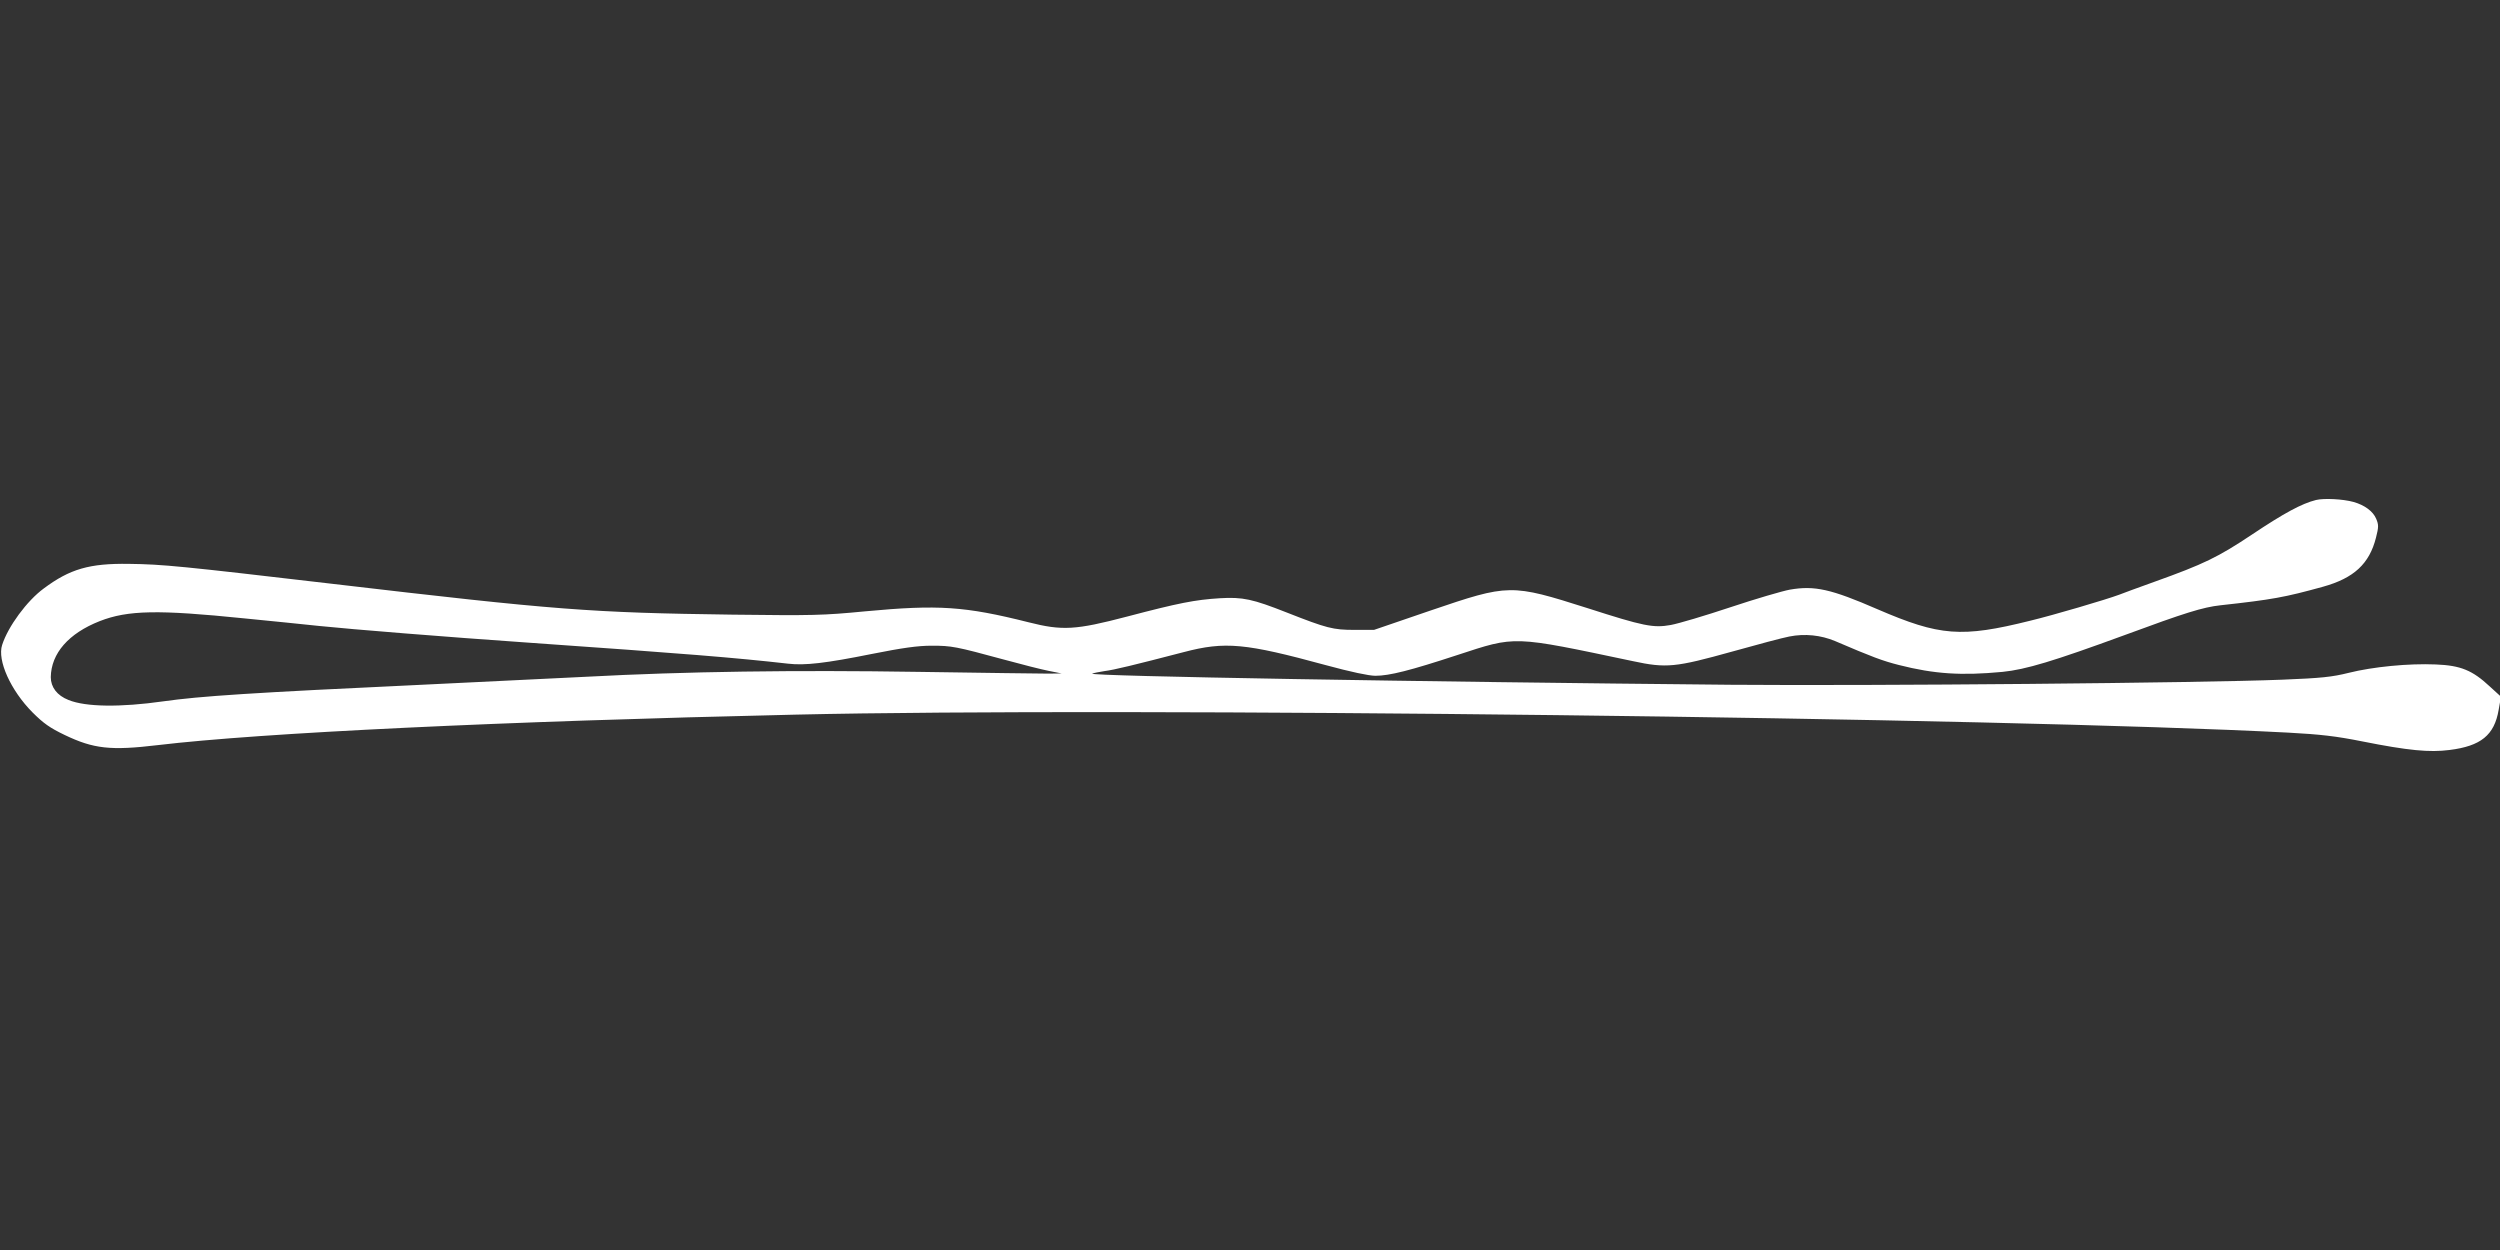 <?xml version="1.0" standalone="no"?>
<!DOCTYPE svg PUBLIC "-//W3C//DTD SVG 20010904//EN"
 "http://www.w3.org/TR/2001/REC-SVG-20010904/DTD/svg10.dtd">
<svg version="1.0" xmlns="http://www.w3.org/2000/svg"
 width="1280pt" height="640pt" viewBox="0 0 1280 640"
 preserveAspectRatio="xMidYMid meet">
<rect x="0" y="0" width="1280" height="640" fill="#333333" stroke="none"/>
<g transform="translate(0,640) scale(0.1,-0.1)"
fill="#ffffff" stroke="none">
<path d="M11858 3840 c-73 -18 -165 -68 -328 -177 -174 -116 -246 -151 -500
-242 -80 -29 -161 -58 -180 -66 -67 -25 -335 -104 -455 -133 -353 -88 -463
-79 -783 59 -237 103 -321 122 -448 100 -38 -7 -175 -47 -304 -90 -129 -43
-267 -84 -306 -91 -89 -16 -139 -6 -425 86 -394 125 -402 125 -805 -12 l-289
-99 -100 0 c-110 0 -141 8 -347 89 -175 69 -225 80 -343 73 -127 -8 -209 -24
-475 -94 -263 -69 -331 -73 -504 -29 -326 82 -462 91 -836 56 -217 -21 -269
-22 -680 -17 -728 10 -900 23 -2050 158 -770 90 -866 100 -1040 102 -202 3
-302 -26 -436 -126 -86 -63 -183 -195 -213 -289 -26 -79 44 -233 155 -345 57
-57 90 -80 165 -116 148 -71 235 -81 477 -52 529 63 1764 122 3262 156 1672
39 6173 -15 7645 -92 166 -9 245 -18 380 -45 236 -47 344 -57 446 -44 161 20
230 76 252 205 l12 68 -57 52 c-89 83 -149 108 -277 113 -139 6 -322 -12 -446
-43 -84 -21 -139 -27 -340 -35 -429 -17 -2091 -32 -2825 -26 -1585 15 -3291
44 -3268 57 7 3 36 9 63 13 49 6 151 31 405 97 213 56 315 46 730 -67 125 -34
219 -54 252 -54 72 0 178 27 419 106 303 99 277 100 899 -31 172 -37 218 -32
509 49 128 36 260 71 292 77 80 16 162 7 234 -23 191 -82 245 -102 328 -123
181 -46 319 -55 530 -35 119 12 259 54 627 189 306 113 398 142 489 152 265
29 330 41 525 95 158 44 237 117 271 251 14 55 14 66 1 97 -16 38 -59 70 -116
86 -54 15 -151 20 -192 10z m-10608 -606 c135 -13 308 -31 385 -39 164 -17
648 -56 1065 -85 813 -57 1060 -77 1335 -108 86 -10 191 2 430 50 156 31 234
42 305 42 103 0 123 -4 370 -71 91 -25 194 -51 230 -58 l65 -13 -65 -1 c-36 0
-335 4 -665 9 -636 10 -1197 2 -1703 -25 -158 -8 -528 -26 -822 -40 -899 -42
-1154 -59 -1345 -86 -218 -31 -396 -29 -484 7 -59 23 -91 66 -91 117 2 122 91
224 251 287 144 56 297 59 739 14z"/>
</g>
</svg>
